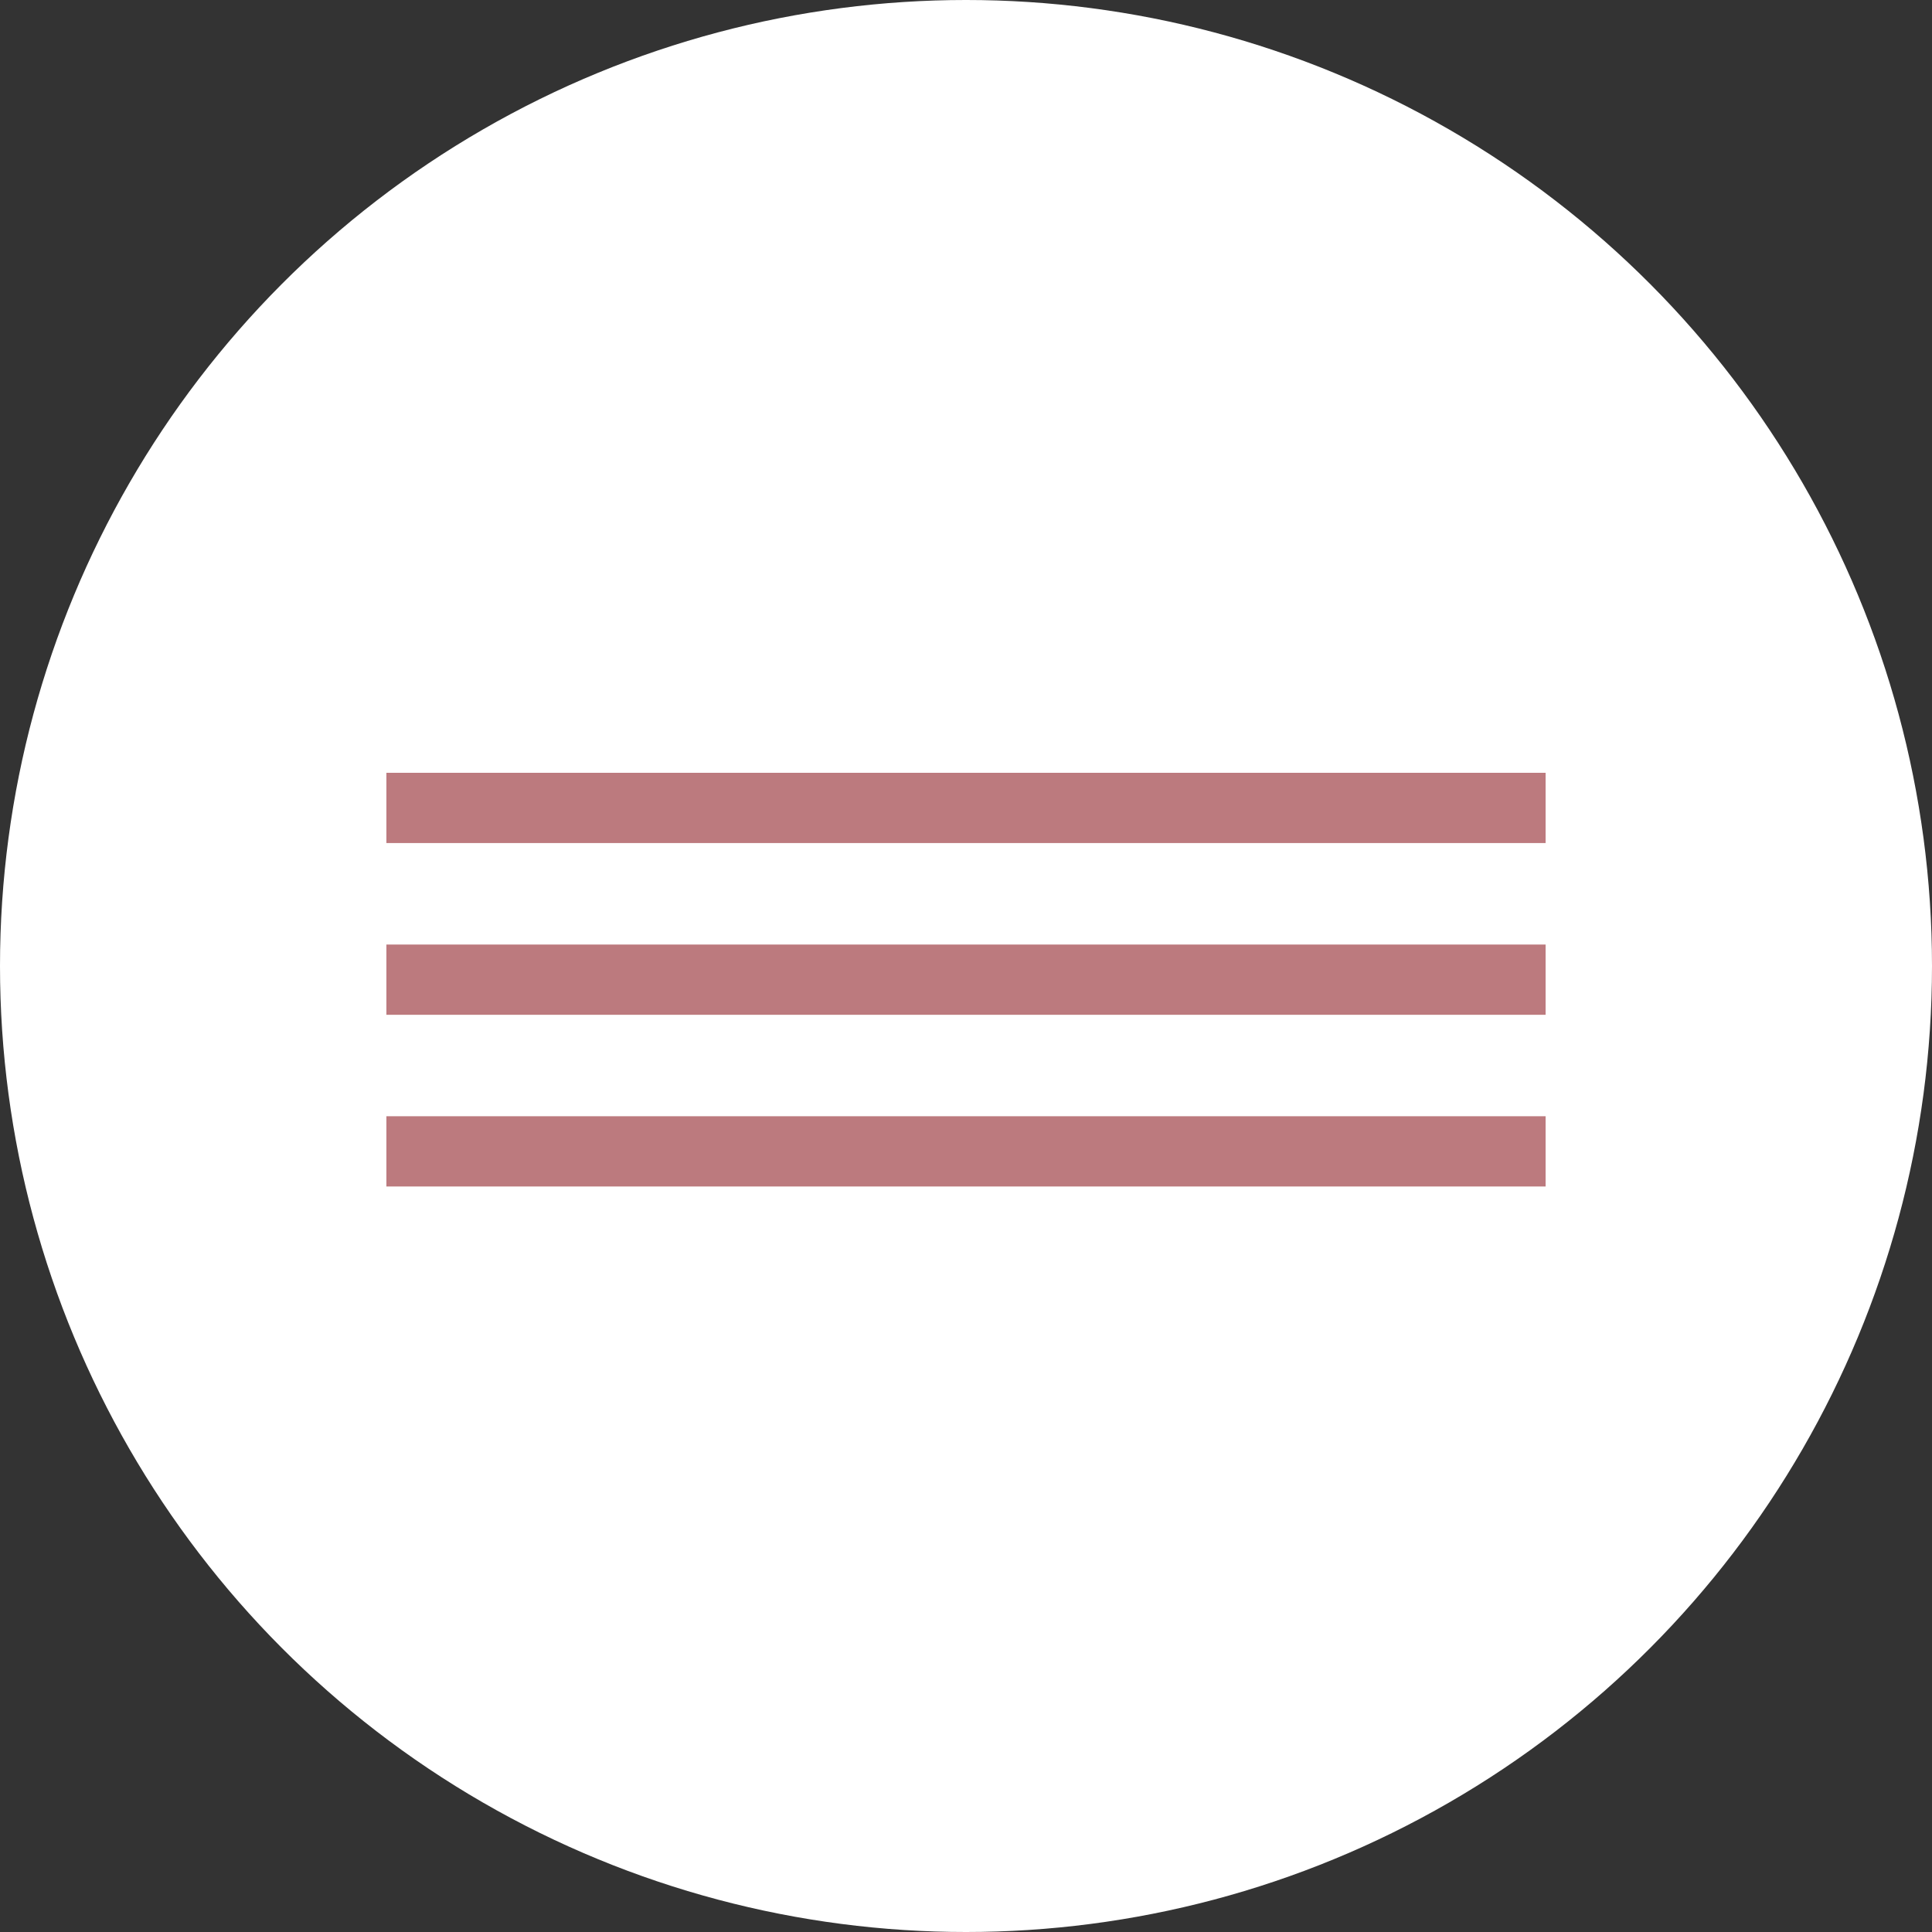 <?xml version="1.0" encoding="UTF-8"?> <svg xmlns="http://www.w3.org/2000/svg" width="55" height="55" viewBox="0 0 55 55" fill="none"><rect x="0" y="0" width="55" height="55" fill="#333333" stroke="none"/><circle cx="27.5" cy="27.5" r="27.5" fill="white"></circle><line x1="11" y1="23" x2="44" y2="23" stroke="#BC7A7E" stroke-width="2"></line><line x1="11" y1="27.889" x2="44" y2="27.889" stroke="#BC7A7E" stroke-width="2"></line><line x1="11" y1="32.777" x2="44" y2="32.777" stroke="#BC7A7E" stroke-width="2"></line></svg> 